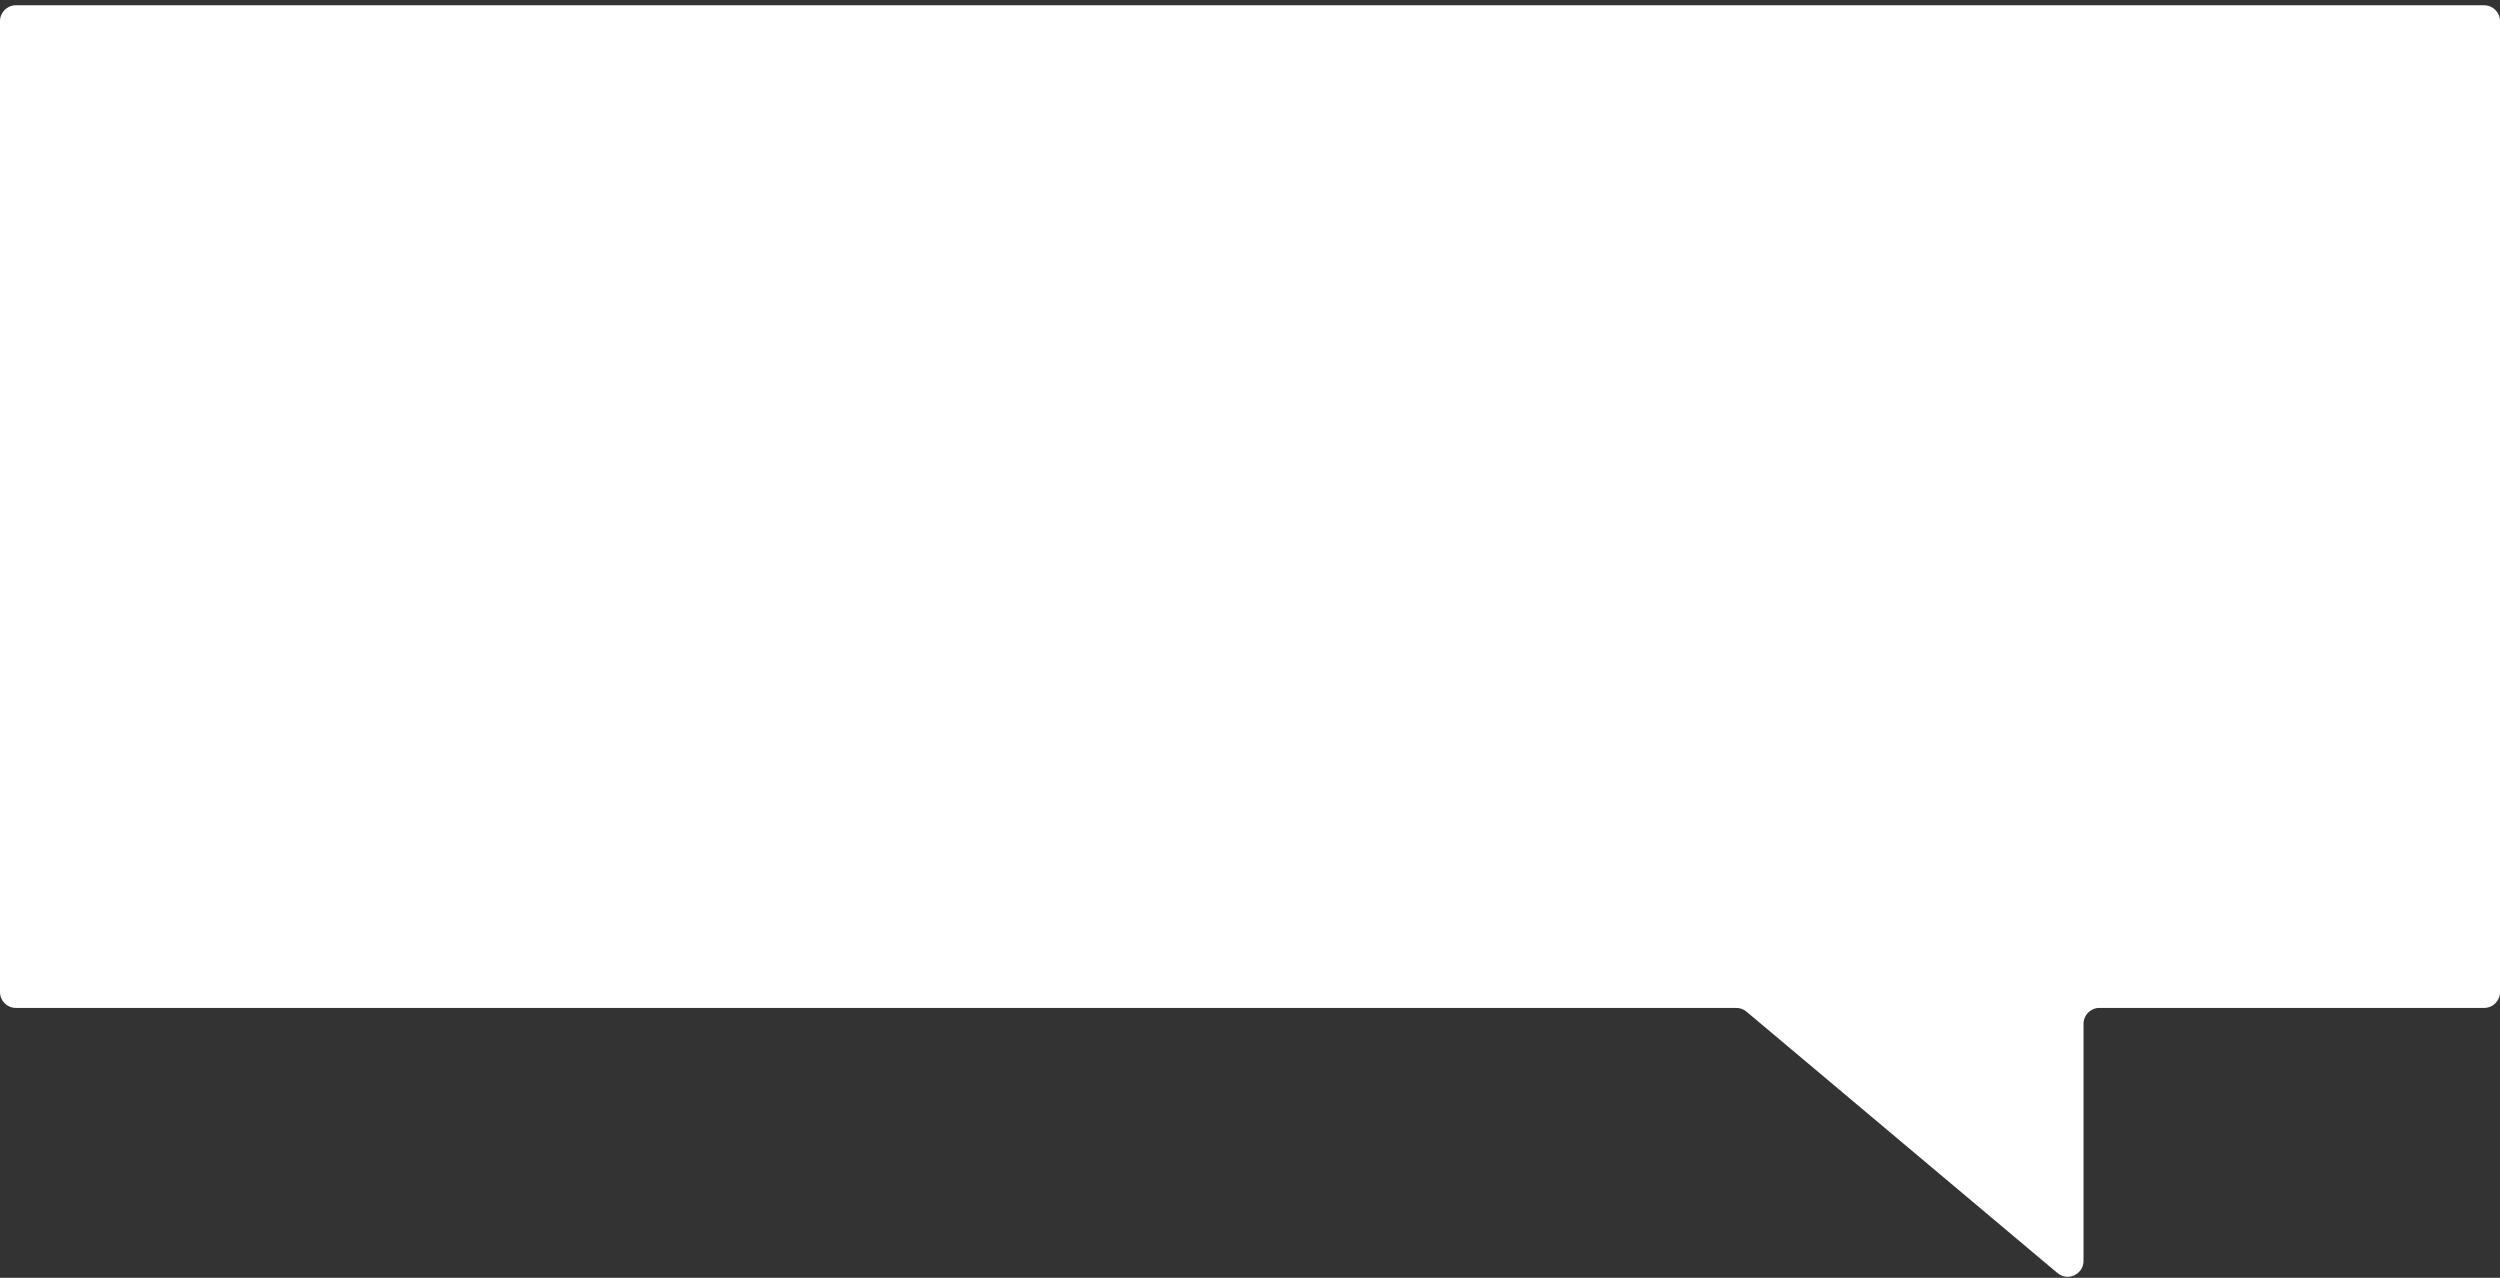 <svg width="315" height="161" viewBox="0 0 315 161" fill="none" xmlns="http://www.w3.org/2000/svg">
<rect x="0" y="0" width="315" height="161" fill="#333333" stroke="none"/>
<path d="M0 2.665C0 1.56 0.895 0.665 2 0.665H313C314.105 0.665 315 1.56 315 2.665V124.998C315 126.103 314.105 126.998 313 126.998H280.016H264.525C263.42 126.998 262.525 127.894 262.525 128.998V158.871C262.525 160.571 260.539 161.496 259.238 160.402L220.058 127.467C219.698 127.164 219.242 126.998 218.771 126.998H202.008H167.025H2C0.895 126.998 0 126.103 0 124.998V2.665Z" fill="white"/>
</svg>
